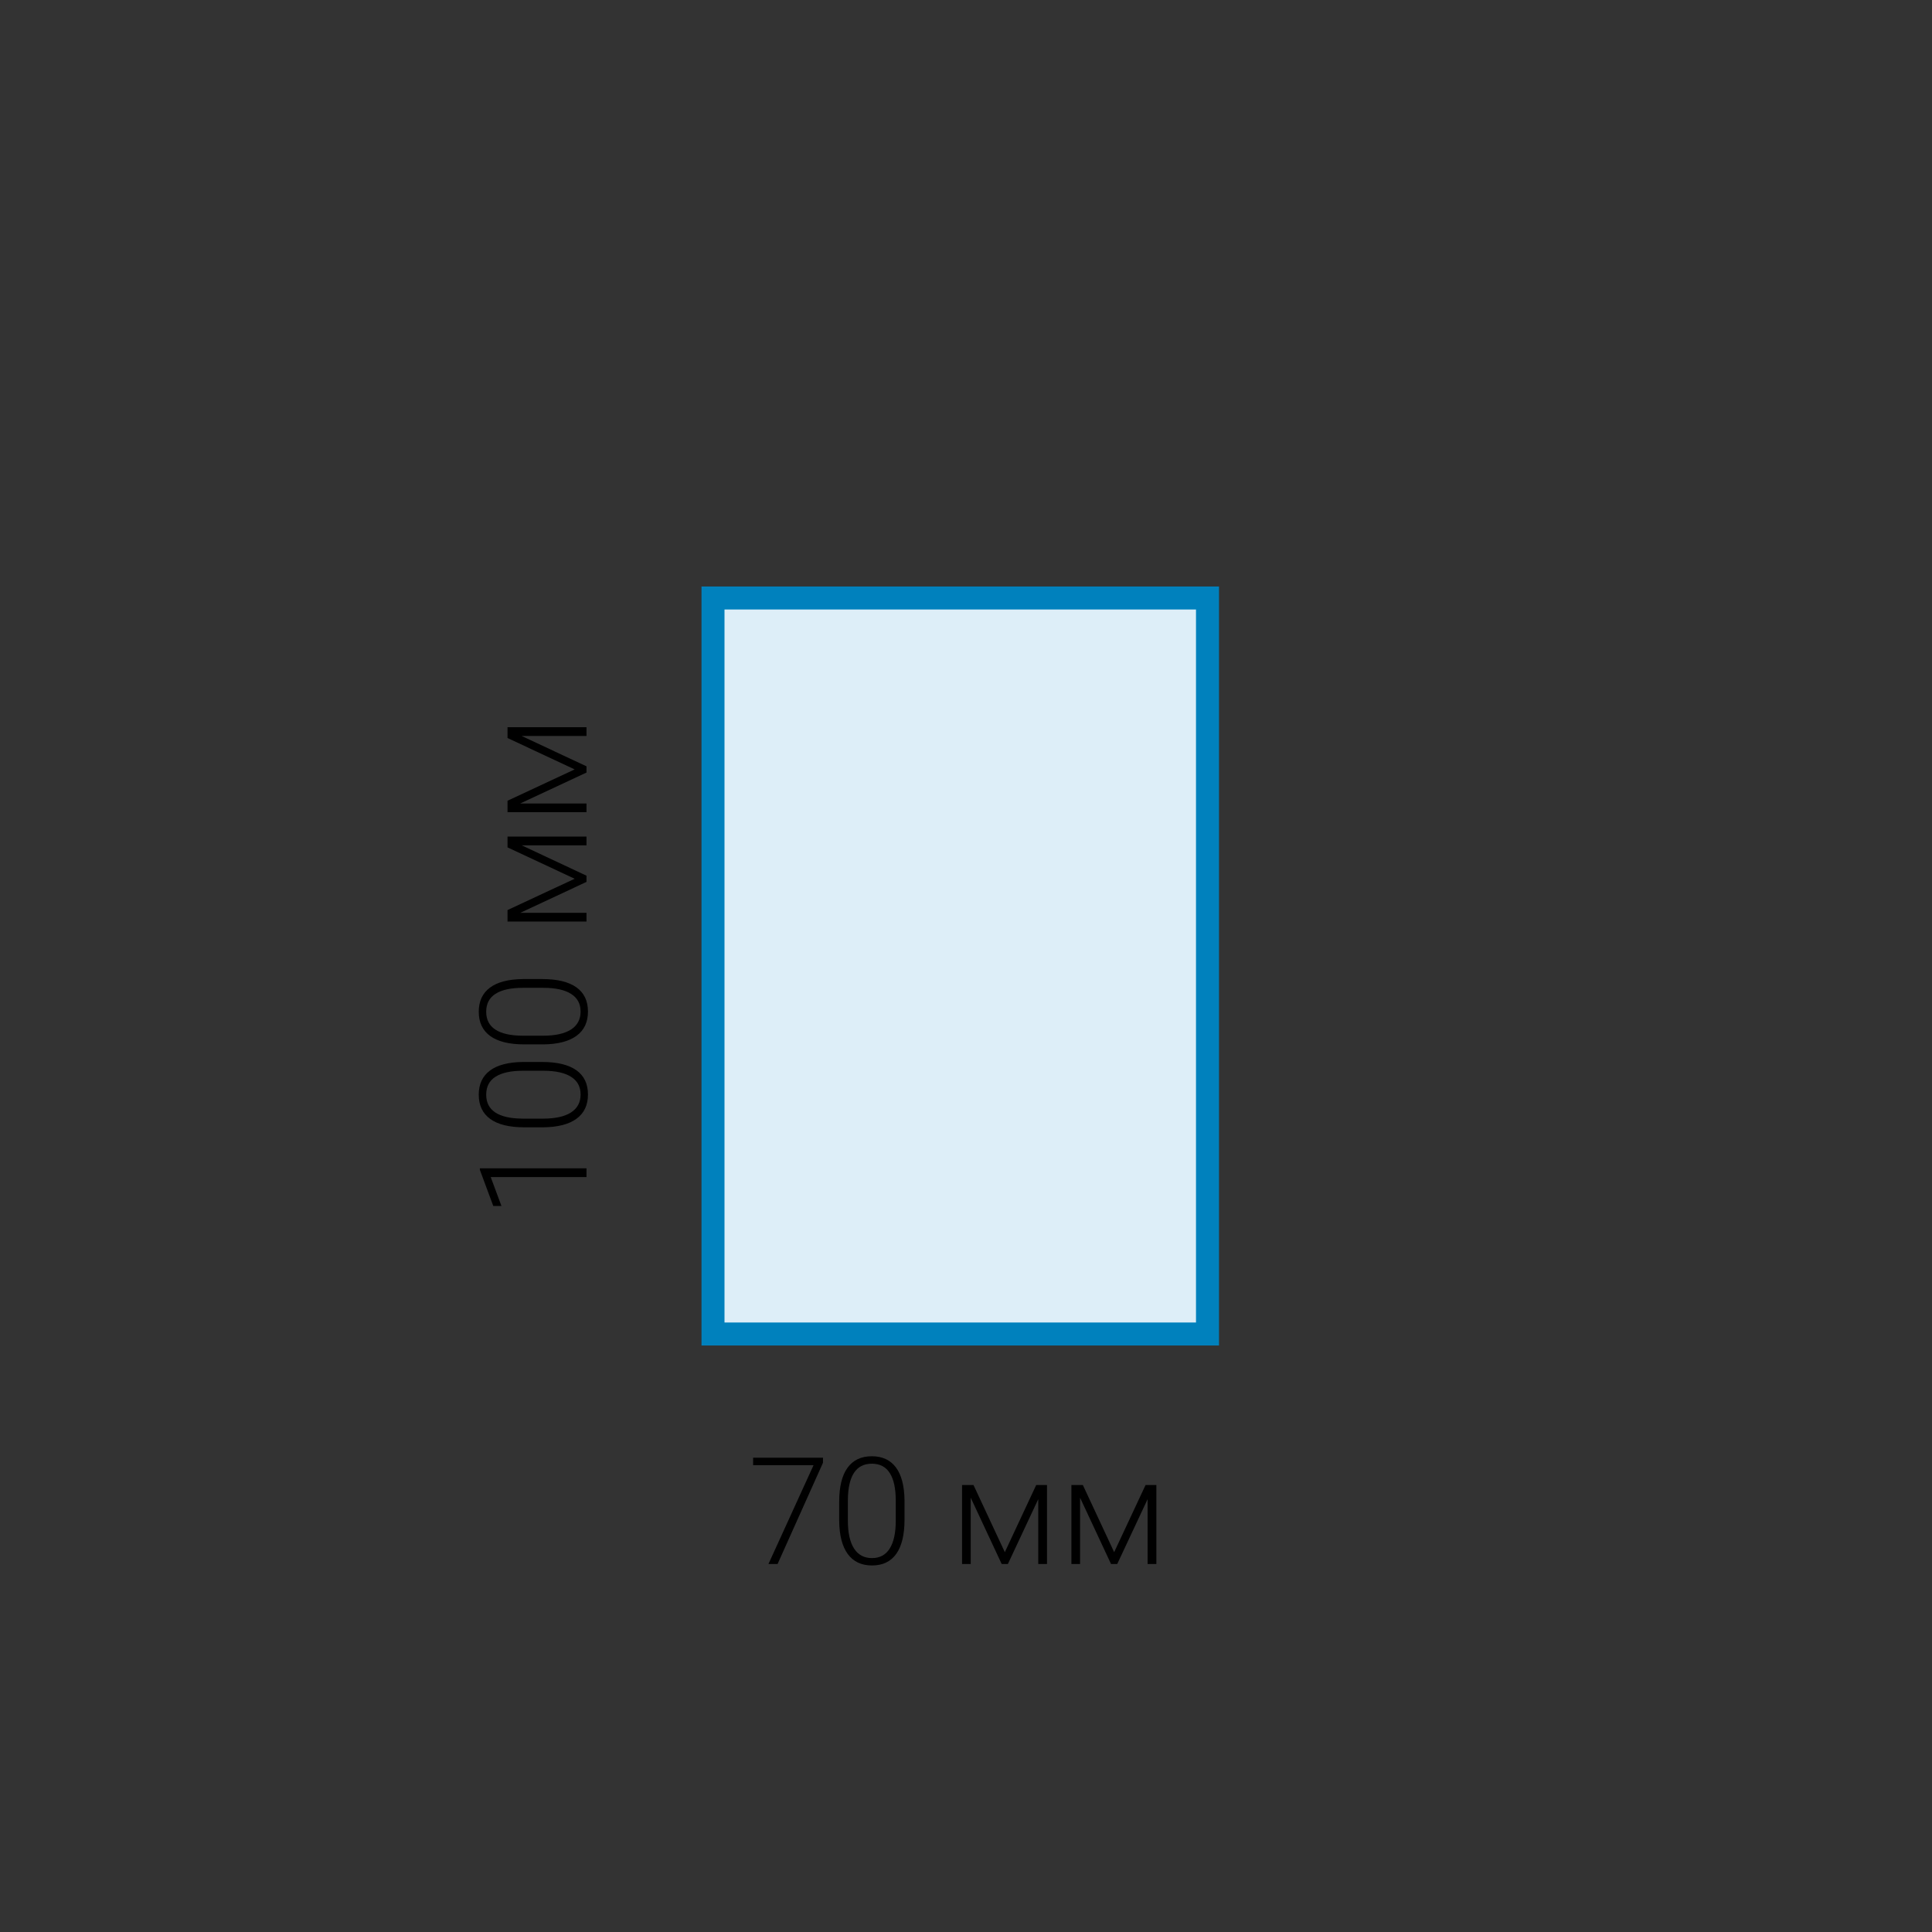 <svg width="168" height="168" viewBox="0 0 168 168" fill="none" xmlns="http://www.w3.org/2000/svg">
<rect x="0" y="0" width="168" height="168" fill="#333333" stroke="none"/>
<path d="M105 52H62V116H105V52Z" fill="#DDEEF8" stroke="#0081BD" stroke-width="2" stroke-miterlimit="10"/>
<path d="M71.564 127.196L67.615 136H66.822L70.745 127.405H65.489V126.758H71.564V127.196ZM78.654 132.147C78.654 133.45 78.415 134.441 77.936 135.118C77.458 135.791 76.754 136.127 75.823 136.127C74.909 136.127 74.208 135.797 73.722 135.137C73.235 134.472 72.985 133.507 72.973 132.242V130.585C72.973 129.286 73.214 128.302 73.696 127.634C74.179 126.965 74.883 126.631 75.81 126.631C76.724 126.631 77.422 126.955 77.905 127.602C78.387 128.245 78.637 129.195 78.654 130.452V132.147ZM77.892 130.49C77.892 129.432 77.719 128.632 77.372 128.091C77.029 127.549 76.508 127.278 75.81 127.278C75.124 127.278 74.608 127.543 74.261 128.072C73.914 128.601 73.737 129.382 73.728 130.414V132.229C73.728 133.283 73.906 134.089 74.261 134.648C74.621 135.207 75.141 135.486 75.823 135.486C76.5 135.486 77.012 135.213 77.359 134.667C77.71 134.121 77.888 133.321 77.892 132.268V130.49ZM87.376 134.972L90.105 129.132H91.044V136H90.283V130.363L87.642 136H87.103L84.411 130.236V136H83.656V129.132H84.652L87.376 134.972ZM96.884 134.972L99.614 129.132H100.553V136H99.791V130.363L97.151 136H96.611L93.92 130.236V136H93.165V129.132H94.161L96.884 134.972Z" fill="black"/>
<path d="M51 101.595L51 102.356L42.672 102.356L43.605 104.87L42.894 104.87L41.726 101.722L41.726 101.595L51 101.595ZM47.147 92.346C48.45 92.346 49.441 92.585 50.118 93.064C50.791 93.542 51.127 94.246 51.127 95.177C51.127 96.091 50.797 96.792 50.137 97.278C49.472 97.765 48.508 98.015 47.242 98.027L45.585 98.027C44.286 98.027 43.302 97.786 42.634 97.304C41.965 96.821 41.631 96.117 41.631 95.19C41.631 94.276 41.955 93.578 42.602 93.095C43.245 92.613 44.195 92.363 45.452 92.346L47.147 92.346ZM45.49 93.108C44.432 93.108 43.633 93.281 43.091 93.628C42.549 93.971 42.278 94.492 42.278 95.19C42.278 95.876 42.543 96.392 43.072 96.739C43.601 97.086 44.382 97.263 45.414 97.272L47.23 97.272C48.283 97.272 49.089 97.094 49.648 96.739C50.206 96.379 50.486 95.859 50.486 95.177C50.486 94.5 50.213 93.988 49.667 93.641C49.121 93.29 48.321 93.112 47.268 93.108L45.49 93.108ZM47.147 85.135C48.45 85.135 49.441 85.374 50.118 85.853C50.791 86.331 51.127 87.035 51.127 87.966C51.127 88.88 50.797 89.581 50.137 90.067C49.472 90.554 48.508 90.804 47.242 90.816L45.585 90.816C44.286 90.816 43.302 90.575 42.634 90.093C41.965 89.61 41.631 88.906 41.631 87.979C41.631 87.065 41.955 86.367 42.602 85.884C43.245 85.402 44.195 85.152 45.452 85.135L47.147 85.135ZM45.49 85.897C44.432 85.897 43.633 86.07 43.091 86.418C42.549 86.76 42.278 87.281 42.278 87.979C42.278 88.665 42.543 89.181 43.072 89.528C43.601 89.875 44.382 90.053 45.414 90.061L47.23 90.061C48.283 90.061 49.089 89.883 49.648 89.528C50.206 89.168 50.486 88.648 50.486 87.966C50.486 87.289 50.213 86.777 49.667 86.43C49.121 86.079 48.321 85.901 47.268 85.897L45.49 85.897ZM49.972 76.414L44.132 73.684L44.132 72.745L51 72.745L51 73.506L45.363 73.506L51 76.147L51 76.686L45.236 79.378L51 79.378L51 80.133L44.132 80.133L44.132 79.137L49.972 76.414ZM49.972 66.905L44.132 64.175L44.132 63.236L51 63.236L51 63.998L45.363 63.998L51 66.638L51 67.178L45.236 69.869L51 69.869L51 70.624L44.132 70.624L44.132 69.628L49.972 66.905Z" fill="black"/>
</svg>
